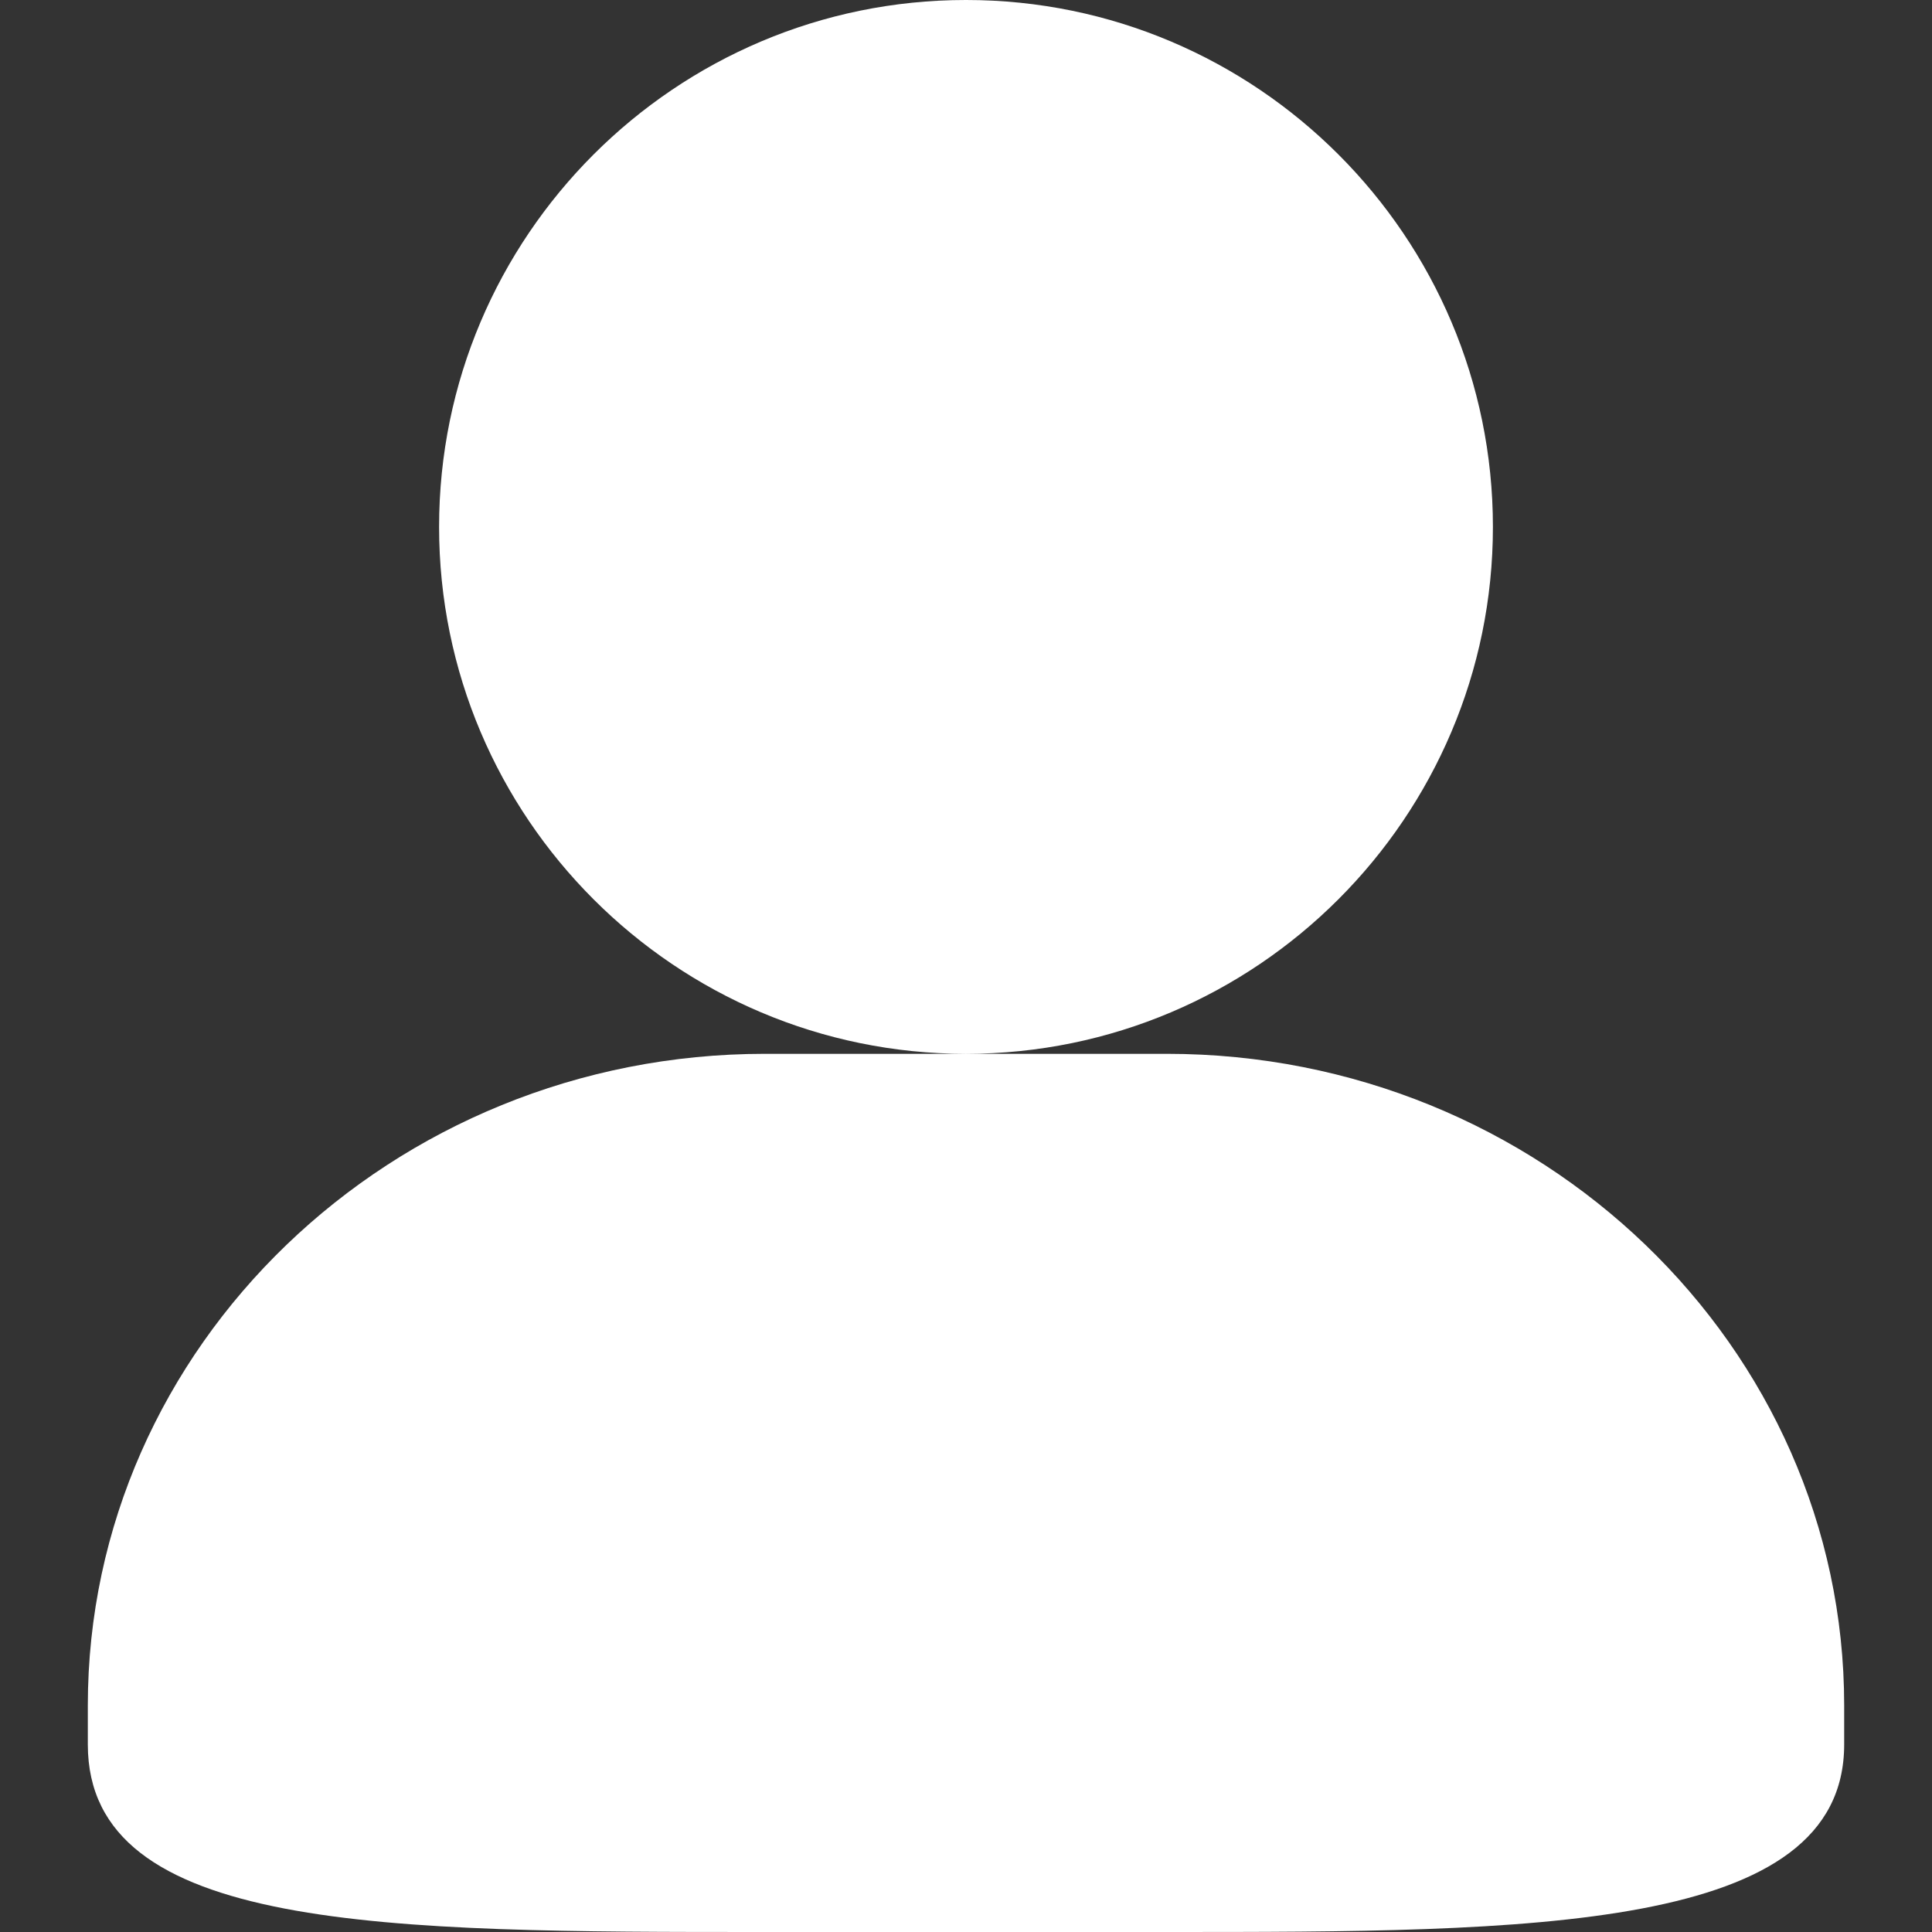 <?xml version="1.0" standalone="no"?><!DOCTYPE svg PUBLIC "-//W3C//DTD SVG 1.1//EN" "http://www.w3.org/Graphics/SVG/1.1/DTD/svg11.dtd"><svg t="1504767292511" class="icon" style="" viewBox="0 0 1024 1024" version="1.1" xmlns="http://www.w3.org/2000/svg" p-id="2384" xmlns:xlink="http://www.w3.org/1999/xlink" width="18" height="18"><rect x="0" y="0" width="1024" height="1024" fill="#333333" stroke="none"/><defs><style type="text/css"></style></defs><path d="M512 558.545c153.972 0 279.273-125.3 279.273-279.273 0-154.065-125.3-279.273-279.273-279.273S232.727 125.207 232.727 279.273s125.3 279.273 279.273 279.273zM618.403 558.545H405.411C207.593 558.545 46.545 713.542 46.545 903.913v20.666C46.545 1024 204.893 1024 405.411 1024h212.992C811.008 1024 977.455 1024 977.455 924.579V903.913C977.455 713.542 816.407 558.545 618.403 558.545z" p-id="2385" fill="#ffffff"></path></svg>